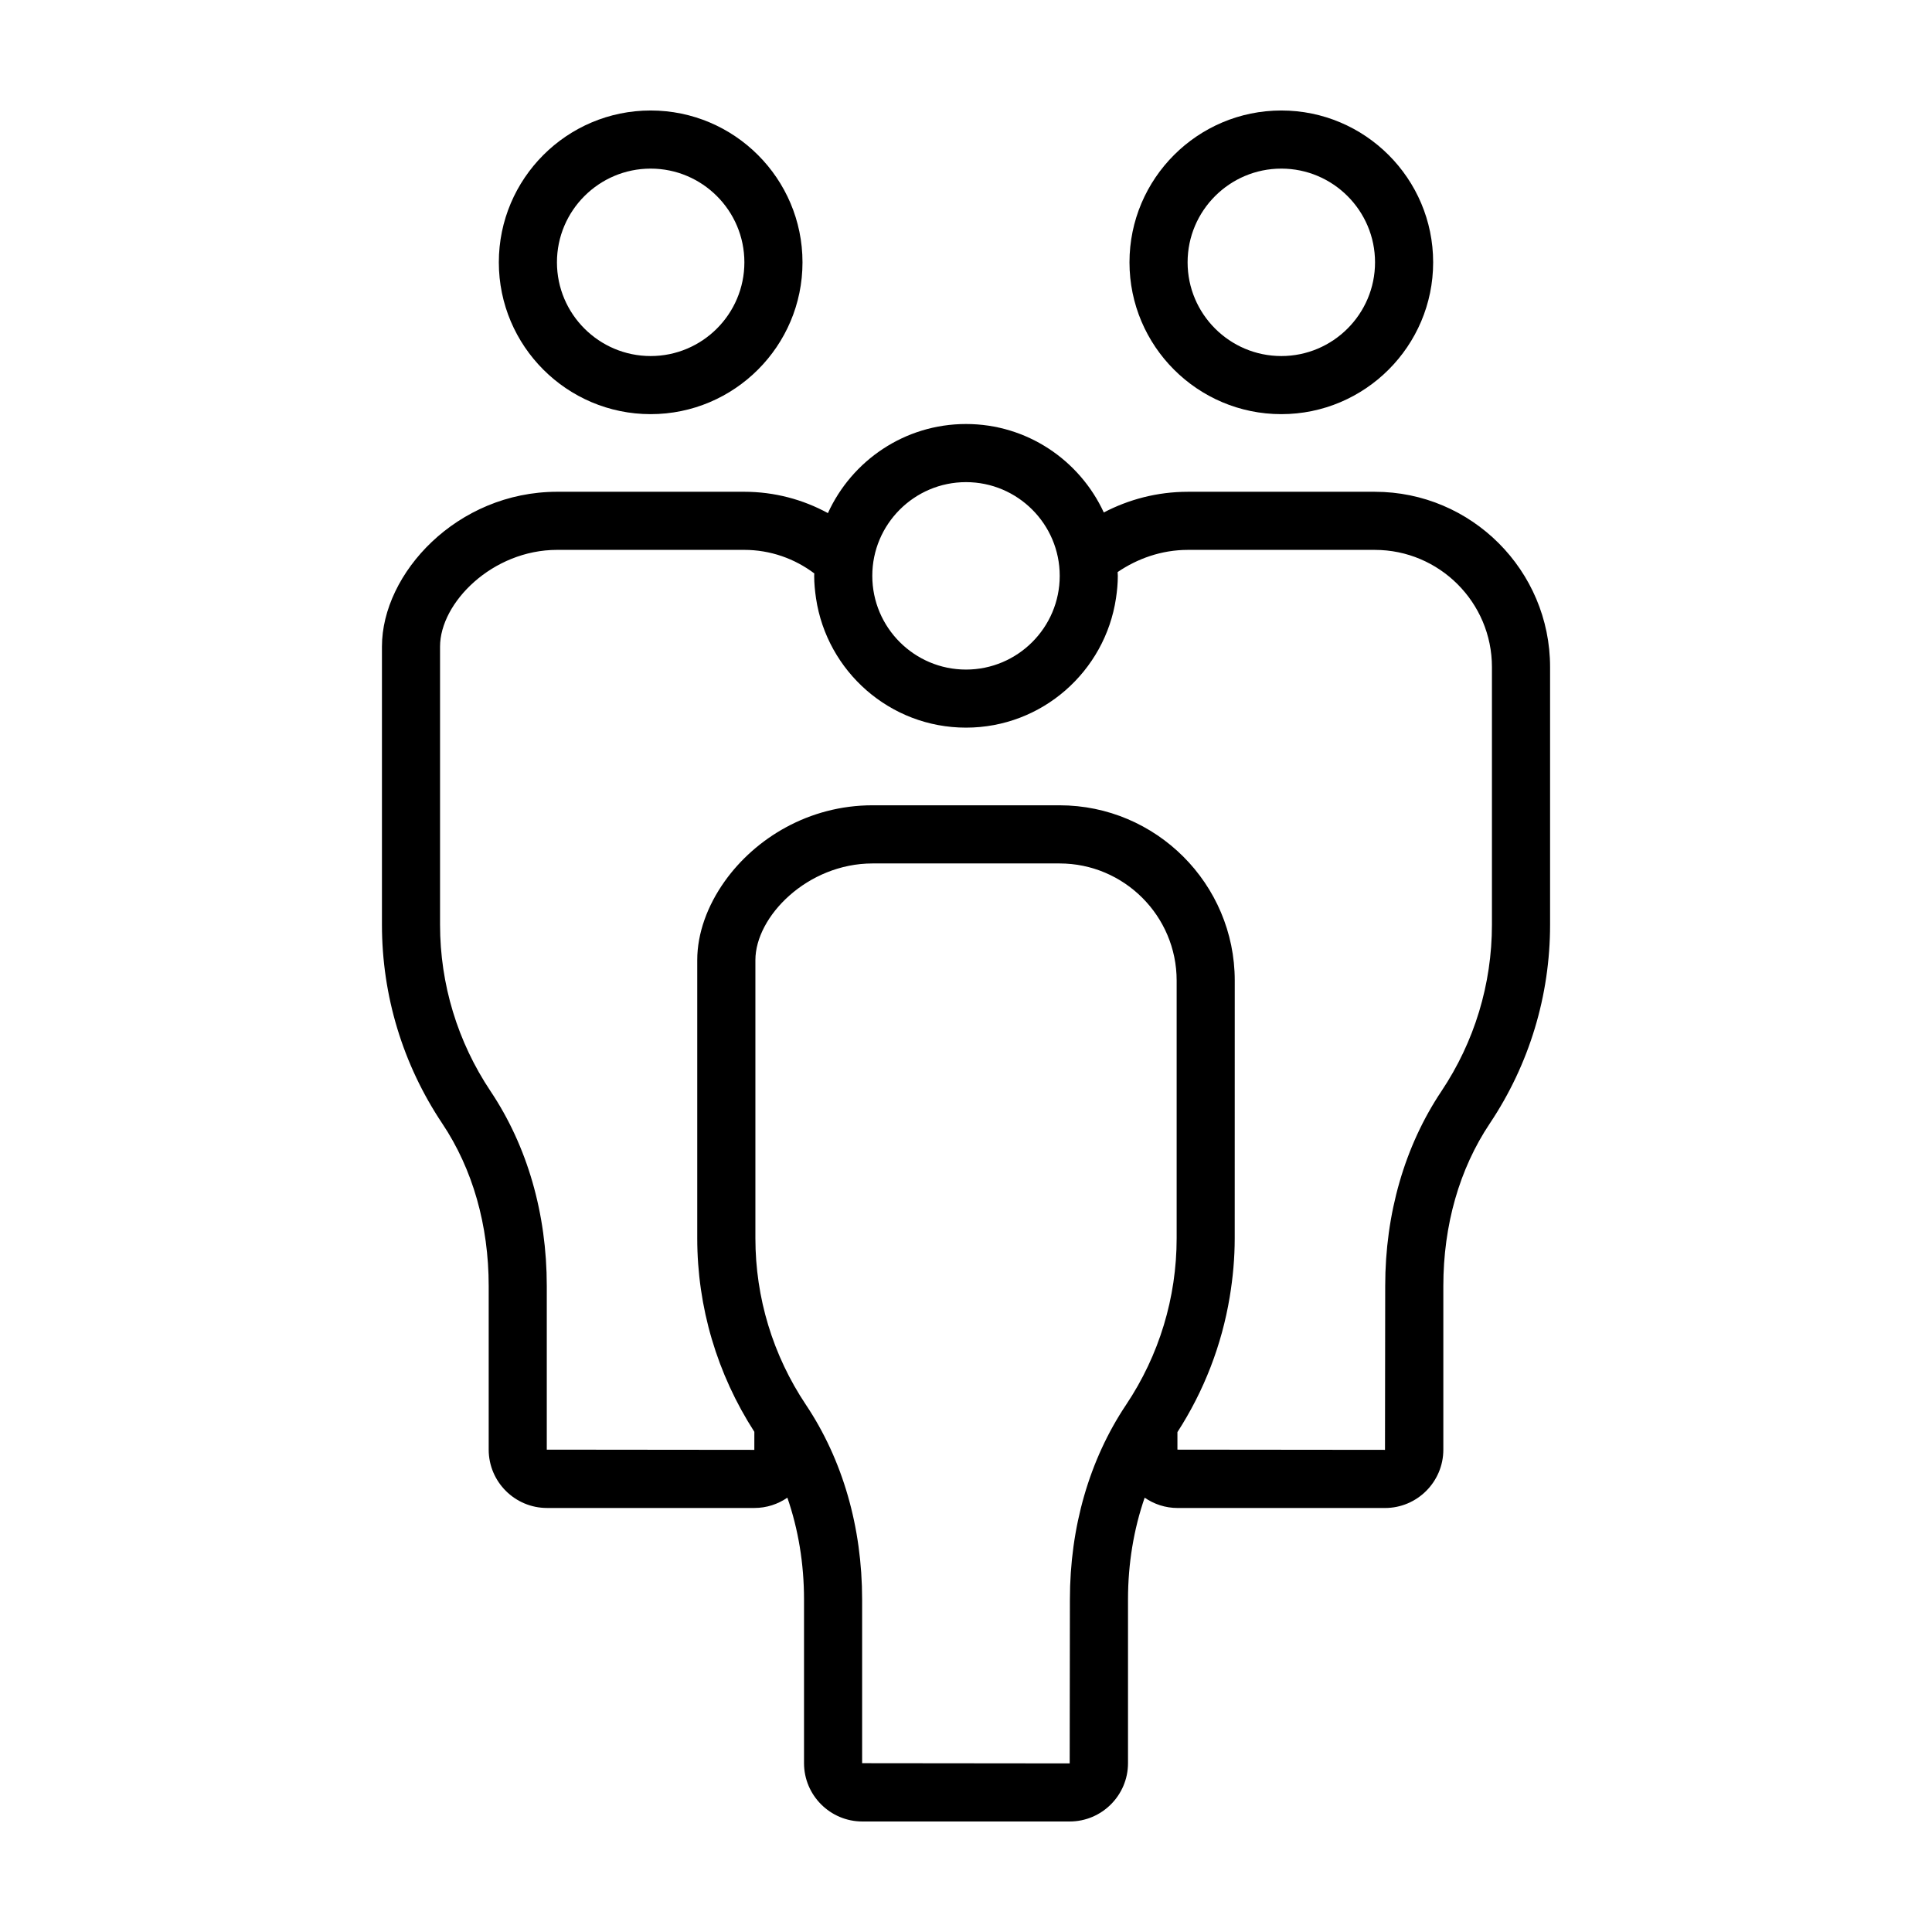 <?xml version="1.0" encoding="UTF-8"?>
<!-- Uploaded to: ICON Repo, www.svgrepo.com, Generator: ICON Repo Mixer Tools -->
<svg fill="#000000" width="800px" height="800px" version="1.1" viewBox="144 144 512 512" xmlns="http://www.w3.org/2000/svg">
 <g>
  <path d="m356.67 213.52c0-22.188-18.051-40.238-40.242-40.238-22.188 0-40.234 18.051-40.234 40.238s18.051 40.234 40.234 40.234c22.184 0 40.242-18.047 40.242-40.234zm-65.074 0c0-13.699 11.145-24.836 24.836-24.836 13.695 0 24.836 11.145 24.836 24.836 0 13.695-11.145 24.836-24.836 24.836-13.695-0.004-24.836-11.141-24.836-24.836z"/>
  <path d="m352.66 540.9c2.887 8.348 4.414 17.441 4.414 26.992v43.363c0 8.523 6.938 15.457 15.457 15.457h54.945c8.523 0 15.457-6.938 15.457-15.457v-43.363c0-9.551 1.527-18.645 4.414-26.992 2.488 1.719 5.496 2.734 8.746 2.734h54.949c8.523 0 15.457-6.938 15.457-15.457v-43.367c0-16.133 4.254-31.02 12.305-43.066 10.461-15.648 15.984-33.867 15.984-52.684v-68.289c0-25.609-20.836-46.445-46.445-46.445h-49.551c-8.191 0-15.738 2.07-22.273 5.481-6.379-13.816-20.328-23.441-36.516-23.441-16.254 0-30.254 9.707-36.598 23.613-6.594-3.602-14.156-5.656-22.188-5.656h-49.551c-26.582 0-46.445 21.66-46.445 41.023v73.707c0 18.816 5.527 37.035 15.984 52.688 8.051 12.043 12.305 26.934 12.305 43.066v43.363c0 8.523 6.938 15.457 15.457 15.457h54.949c3.238 0.004 6.246-1.012 8.742-2.727zm89.773-24.629c-9.75 14.586-14.898 32.434-14.898 51.625l-0.055 43.422-55.008-0.055v-43.363c0-19.191-5.148-37.039-14.898-51.625-8.758-13.105-13.387-28.363-13.387-44.129v-73.707c0-11.609 13.852-25.617 31.043-25.617h49.551c17.121 0 31.043 13.926 31.043 31.039v68.281c-0.004 15.762-4.633 31.023-13.391 44.129zm-42.43-244.5c13.699 0 24.836 11.145 24.836 24.836 0 13.695-11.145 24.836-24.836 24.836-13.695 0-24.836-11.145-24.836-24.836-0.004-13.691 11.141-24.836 24.836-24.836zm-111.1 256.4v-43.363c0-19.191-5.148-37.039-14.898-51.625-8.758-13.109-13.387-28.371-13.387-44.129v-73.707c0-11.609 13.852-25.625 31.043-25.625h49.551c6.973 0 13.395 2.336 18.586 6.238-0.004 0.215-0.031 0.422-0.031 0.641 0 2.031 0.203 4.004 0.488 5.953 2.891 19.367 19.59 34.277 39.746 34.277s36.855-14.918 39.746-34.277c0.293-1.949 0.488-3.93 0.488-5.953 0-0.336-0.039-0.664-0.051-0.996 5.18-3.535 11.602-5.879 18.602-5.879h49.551c17.121 0 31.043 13.926 31.043 31.043v68.281c0 15.758-4.629 31.02-13.387 44.129-9.75 14.586-14.898 32.441-14.898 51.625l-0.055 43.422-55.008-0.055v-4.644c7.062-10.941 11.75-23.09 13.855-35.801 0.852-5.125 1.328-10.328 1.328-15.586l0.008-68.289c0-25.609-20.836-46.441-46.445-46.441h-49.551c-16.898 0-31.059 8.766-39.152 20.117-4.637 6.504-7.297 13.852-7.297 20.902v73.707c0 18.277 5.254 35.973 15.133 51.309l-0.004 4.781z"/>
  <path d="m523.8 213.52c0-22.188-18.051-40.238-40.234-40.238s-40.242 18.051-40.242 40.238 18.051 40.234 40.234 40.234 40.242-18.047 40.242-40.234zm-65.074 0c0-13.699 11.145-24.836 24.836-24.836 13.695 0 24.836 11.145 24.836 24.836 0 13.695-11.145 24.836-24.836 24.836-13.691-0.004-24.836-11.141-24.836-24.836z"/>
 </g>
</svg>